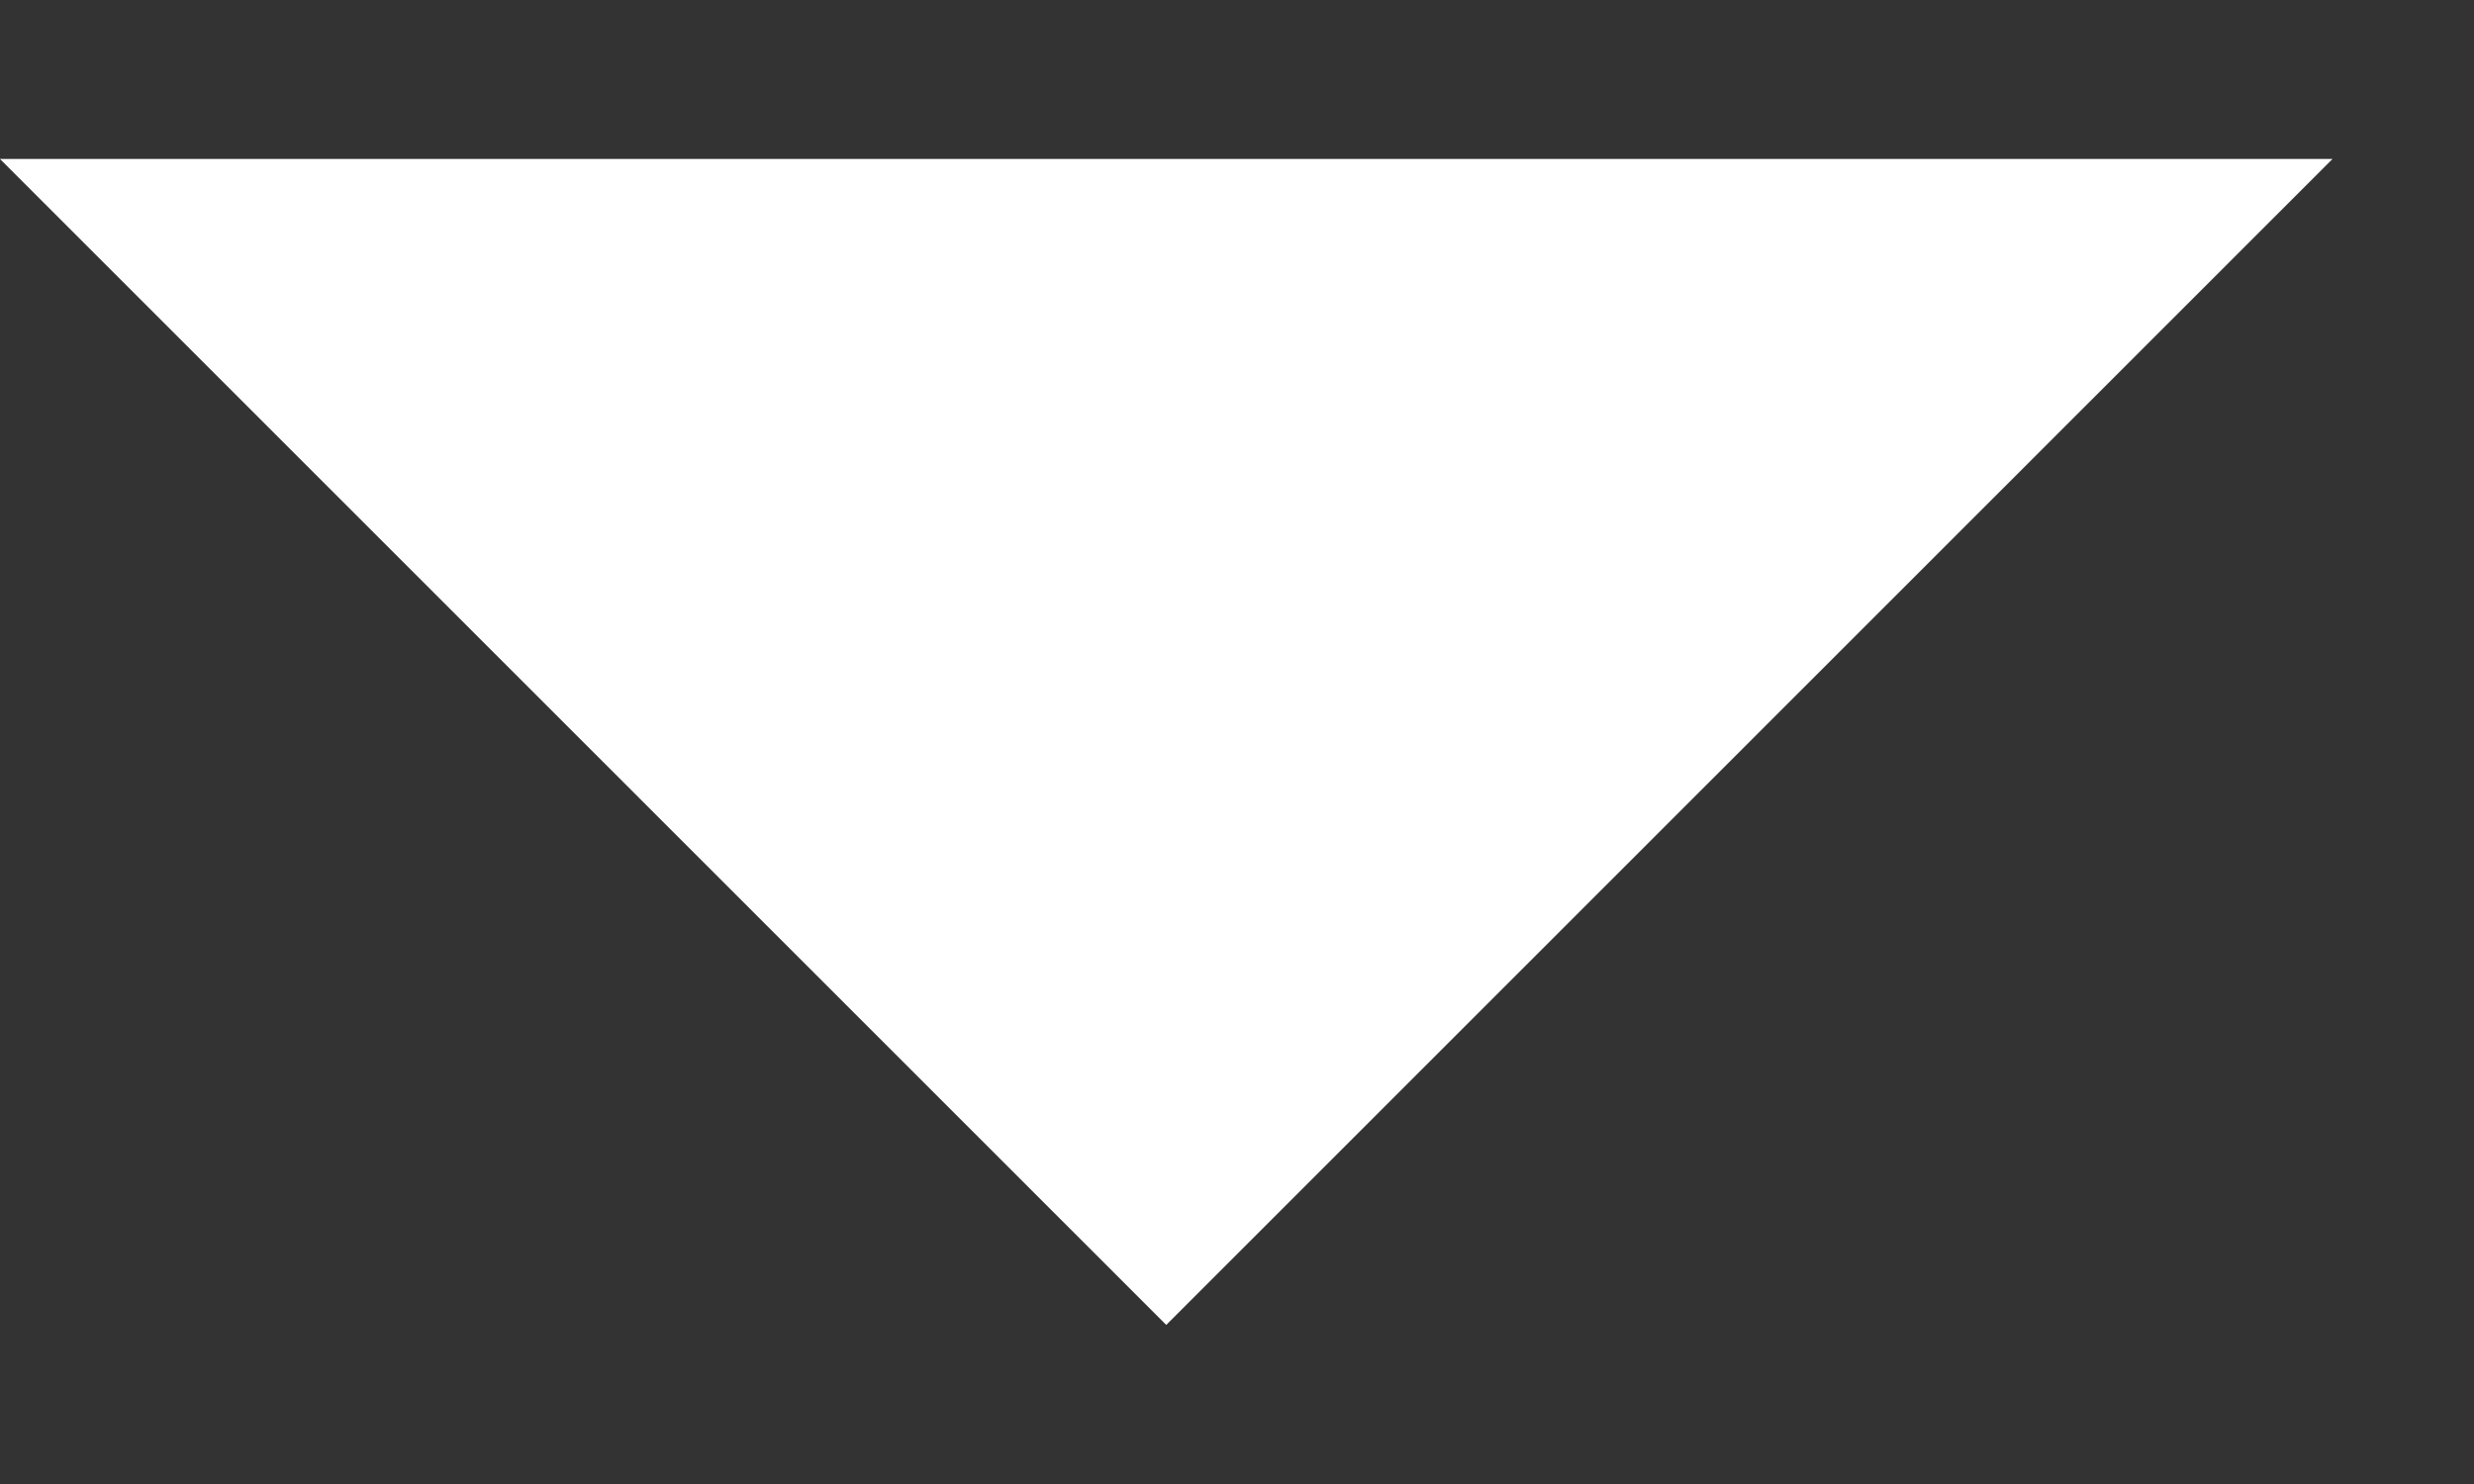 <svg width="15" height="9" viewBox="0 0 15 9" fill="none" xmlns="http://www.w3.org/2000/svg">
<rect x="0" y="0" width="15" height="9" fill="#333333" stroke="none"/>
<path d="M3.621 2.464H10.521L7.071 5.914L3.621 2.464Z" stroke="white" stroke-width="3"/>
</svg>
